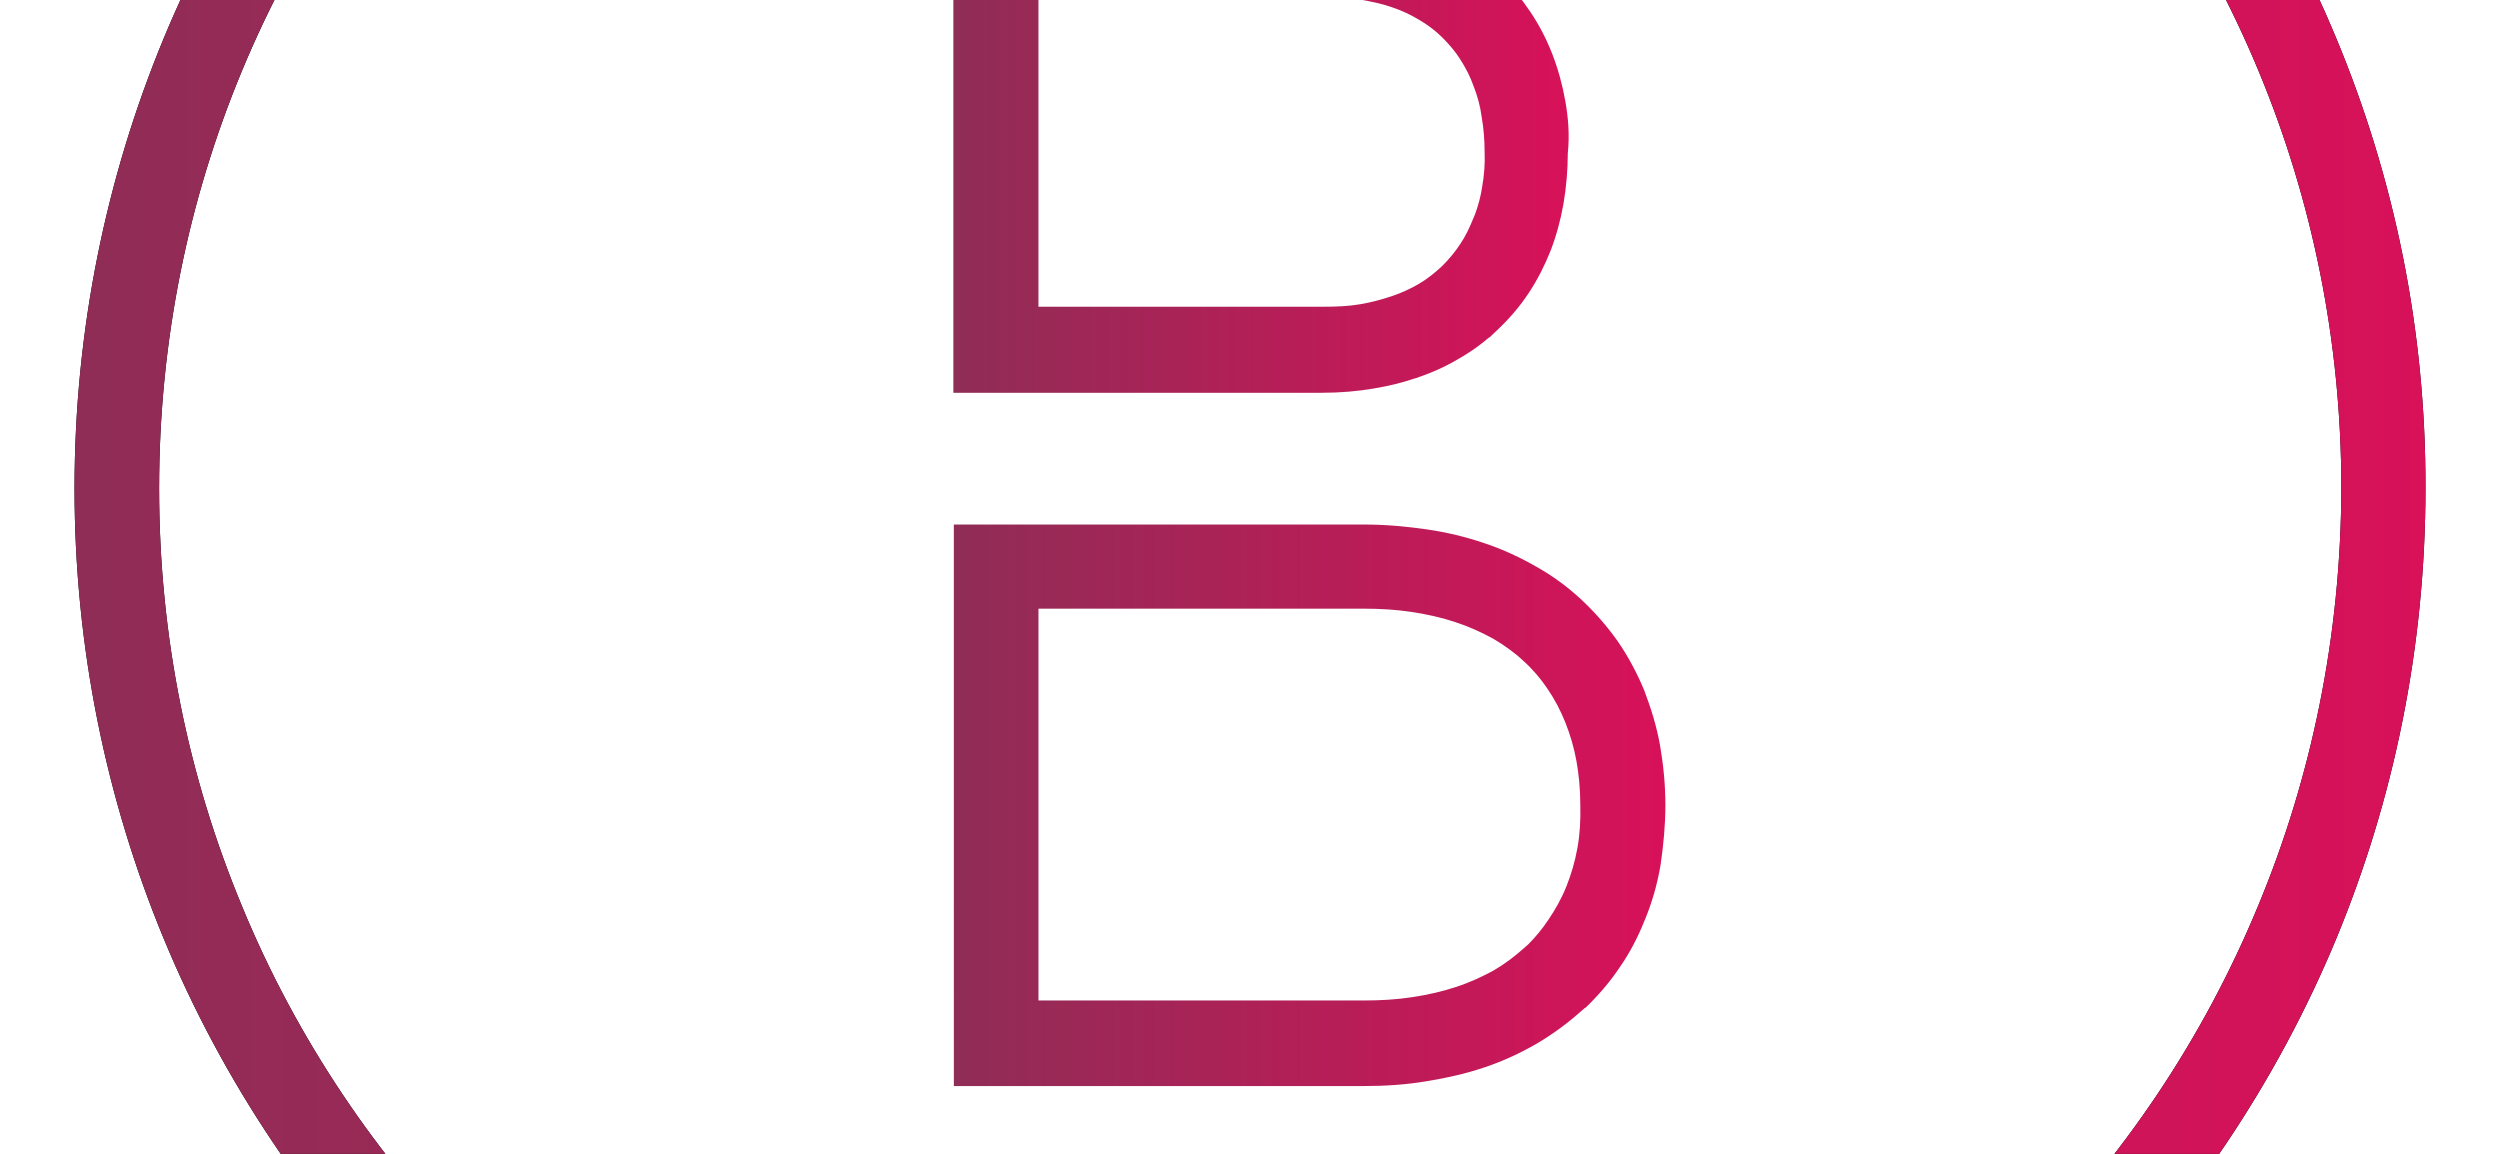 <?xml version="1.0" encoding="UTF-8"?>
<!-- Generator: Adobe Illustrator 27.8.1, SVG Export Plug-In . SVG Version: 6.00 Build 0)  -->
<svg xmlns="http://www.w3.org/2000/svg" xmlns:xlink="http://www.w3.org/1999/xlink" version="1.1" id="Layer_1" x="0px" y="0px" viewBox="700 240 520 240" style="enable-background:new 700 240 520 240;" xml:space="preserve">
<style type="text/css">
	.st0{fill-rule:evenodd;clip-rule:evenodd;}
	.st1{fill-rule:evenodd;clip-rule:evenodd;fill:url(#SVGID_1_);}
</style>
<g>
	<path class="st0" d="M1186,248.1c-12.4-29.9-30.6-56.9-53.1-79.4h0l0,0c-22.5-22.5-49.5-40.7-79.4-53.1   c-28.1-11.7-58.9-18.2-91.1-18.5H960c-33.1,0-64.7,6.6-93.5,18.5h0c-29.9,12.4-56.8,30.6-79.4,53.1l0,0   c-22.5,22.5-40.7,49.5-53.1,79.4c-11.9,28.8-18.5,60.4-18.5,93.5c0,33.1,6.6,64.7,18.5,93.5c12.4,30,30.6,56.9,53.1,79.4h0   c22.5,22.5,49.5,40.7,79.4,53.1c28.8,11.9,60.4,18.5,93.5,18.5l2.4,0c32.2-0.3,63-6.9,91.1-18.5c29.9-12.4,56.9-30.6,79.4-53.1h0   l0,0c22.5-22.5,40.7-49.5,53.1-79.4v0c11.9-28.8,18.5-60.4,18.5-93.5C1204.6,308.5,1198,277,1186,248.1z M1169.7,428.4   c-11.5,27.8-28.3,52.7-49.3,73.6l0,0c-20.9,20.9-45.9,37.8-73.6,49.3c-26,10.8-54.5,16.8-84.4,17.2l-2.4,0   c-30.8,0-60.1-6.1-86.8-17.2c-27.7-11.5-52.7-28.4-73.7-49.3h0c-20.9-20.9-37.8-45.9-49.2-73.6c-11.1-26.7-17.2-56-17.2-86.8   c0-30.8,6.1-60.1,17.2-86.8c11.5-27.7,28.4-52.7,49.3-73.6h0c20.9-20.9,45.9-37.8,73.7-49.3c26.7-11.1,56-17.2,86.8-17.2l2.4,0   c29.9,0.3,58.4,6.4,84.4,17.2c27.8,11.5,52.7,28.3,73.6,49.3l0,0c20.9,20.9,37.8,45.9,49.3,73.6c11.1,26.7,17.2,56,17.2,86.8   C1186.9,372.4,1180.8,401.7,1169.7,428.4z"></path>
	<g>
		<linearGradient id="SVGID_1_" gradientUnits="userSpaceOnUse" x1="898.362" y1="271.64" x2="1026.492" y2="271.64">
			<stop offset="0" style="stop-color:#8F2D56"></stop>
			<stop offset="1" style="stop-color:#D81159"></stop>
		</linearGradient>
		<path class="st1" d="M1025.6,261.1c-0.6-3.4-1.5-6.7-2.7-9.8c-1.2-3.1-2.7-6-4.5-8.7v0c-1.8-2.7-3.8-5.2-6.2-7.4    c-2.2-2.1-4.7-4.1-7.6-5.8v0c-2.7-1.6-5.7-3-8.9-4.2h0c-3-1.1-6.4-1.9-10-2.5c-3.5-0.5-7.1-0.8-10.8-0.8h-12.5h-55.3h-2h-6.8v6.8    v2v82.1v2v6.9h6.8h2h55.3h12.5c3.8,0,7.4-0.3,10.9-0.9h0c3-0.5,5.9-1.2,8.5-2.1h0.1l1.1-0.4c3.2-1.1,6.2-2.6,8.8-4.2    c2-1.2,3.8-2.5,5.4-3.9h0.1l2-1.9c2.4-2.3,4.5-4.8,6.2-7.4c1.8-2.7,3.3-5.7,4.5-8.7c1.2-3.1,2.1-6.4,2.7-9.8    c0.6-3.5,0.9-7.1,0.9-10.5C1026.5,268.1,1026.2,264.5,1025.6,261.1z M1008.3,278.8c-0.3,2-0.8,3.9-1.5,5.8l-0.3,0.7    c-0.8,2-1.7,3.9-2.8,5.5h0c-1.1,1.7-2.4,3.2-3.8,4.6c-1.4,1.3-3,2.6-4.7,3.6c-1.7,1-3.6,1.9-5.7,2.6l0,0c-2.1,0.7-4.3,1.3-6.7,1.7    c-2.3,0.4-4.9,0.5-7.7,0.5h-12.5H916v-64.5h46.4h12.5c2.8,0,5.4,0.2,7.9,0.6c2.4,0.4,4.7,0.9,6.7,1.6h0c2.1,0.7,4,1.6,5.8,2.7l0,0    c1.7,1,3.3,2.2,4.7,3.6c1.4,1.4,2.7,2.9,3.7,4.5c1.1,1.7,2.1,3.6,2.8,5.6c0.8,2,1.4,4.2,1.7,6.5c0.4,2.3,0.6,4.7,0.6,7.3    C1008.9,274.1,1008.7,276.5,1008.3,278.8z"></path>
		
		<linearGradient id="SVGID_00000075120452881249801480000004225855448328897720_" gradientUnits="userSpaceOnUse" x1="898.362" y1="407.459" x2="1046.416" y2="407.459">
			<stop offset="0" style="stop-color:#8F2D56"></stop>
			<stop offset="1" style="stop-color:#D81159"></stop>
		</linearGradient>
		<path style="fill-rule:evenodd;clip-rule:evenodd;fill:url(#SVGID_00000075120452881249801480000004225855448328897720_);" d="    M1046.4,407.5c0-4.2-0.4-8.3-1.1-12.4c-0.7-4-1.9-7.8-3.3-11.5l0,0c-1.5-3.6-3.3-7-5.5-10.2v0c-2.2-3.1-4.7-6-7.6-8.7h0    c-2.8-2.6-5.9-4.9-9.3-6.8c-3.3-1.9-6.9-3.6-10.8-4.9c-3.8-1.3-7.9-2.3-12.1-2.9c-4.2-0.6-8.5-1-13.1-1h-21.1h-55.3h-2h-6.8v6.8v2    V457v2v6.9h6.8h2h55.3h21.1c4.6,0,9-0.3,13.1-1c4.3-0.7,8.3-1.6,12.1-2.9c3.9-1.3,7.5-3,10.8-4.9c3.4-2,6.5-4.3,9.3-6.8l0.7-0.6    l0.2-0.1c2.7-2.6,5.1-5.4,7.1-8.4c2.1-3,3.8-6.3,5.2-9.8h0c1.5-3.6,2.6-7.4,3.3-11.5C1046,415.8,1046.4,411.6,1046.4,407.5z     M1028.1,416.4c-0.5,2.8-1.3,5.5-2.3,8c-1,2.5-2.3,4.8-3.8,7c-1.2,1.8-2.6,3.5-4.1,5l-0.9,0.8c-1.9,1.7-4,3.3-6.4,4.7    c-2.4,1.3-5,2.5-7.8,3.4v0c-2.7,0.9-5.7,1.6-9,2.1c-3.2,0.5-6.6,0.7-10.2,0.7h-21.1H916v-81.5h46.4h21.1c3.6,0,7,0.2,10.2,0.7h0    c3.3,0.5,6.3,1.2,9,2.1l0,0c2.8,0.9,5.4,2.1,7.8,3.4c2.4,1.4,4.6,3,6.4,4.7l0,0h0c1.9,1.7,3.6,3.7,5,5.8l0,0    c1.5,2.2,2.7,4.5,3.7,7c1,2.5,1.8,5.2,2.3,8c0.5,2.8,0.8,5.8,0.8,9C1028.8,410.6,1028.6,413.7,1028.1,416.4z"></path>
	</g>
	
	<linearGradient id="SVGID_00000135677668437017893920000011496957225405897872_" gradientUnits="userSpaceOnUse" x1="715.414" y1="341.631" x2="1204.586" y2="341.631">
		<stop offset="0" style="stop-color:#8F2D56"></stop>
		<stop offset="1" style="stop-color:#D81159"></stop>
	</linearGradient>
	<path style="fill-rule:evenodd;clip-rule:evenodd;fill:url(#SVGID_00000135677668437017893920000011496957225405897872_);" d="   M1186,248.1c-12.4-29.9-30.6-56.9-53.1-79.4h0l0,0c-22.5-22.5-49.5-40.7-79.4-53.1c-28.1-11.7-58.9-18.2-91.1-18.5H960   c-33.1,0-64.7,6.6-93.5,18.5h0c-29.9,12.4-56.8,30.6-79.4,53.1l0,0c-22.5,22.5-40.7,49.5-53.1,79.4c-11.9,28.8-18.5,60.4-18.5,93.5   c0,33.1,6.6,64.7,18.5,93.5c12.4,30,30.6,56.9,53.1,79.4h0c22.5,22.5,49.5,40.7,79.4,53.1c28.8,11.9,60.4,18.5,93.5,18.5l2.4,0   c32.2-0.3,63-6.9,91.1-18.5c29.9-12.4,56.9-30.6,79.4-53.1h0l0,0c22.5-22.5,40.7-49.5,53.1-79.4v0c11.9-28.8,18.5-60.4,18.5-93.5   C1204.6,308.5,1198,277,1186,248.1z M1169.7,428.4c-11.5,27.8-28.3,52.7-49.3,73.6l0,0c-20.9,20.9-45.9,37.8-73.6,49.3   c-26,10.8-54.5,16.8-84.4,17.2l-2.4,0c-30.8,0-60.1-6.1-86.8-17.2c-27.7-11.5-52.7-28.4-73.7-49.3h0   c-20.9-20.9-37.8-45.9-49.2-73.6c-11.1-26.7-17.2-56-17.2-86.8c0-30.8,6.1-60.1,17.2-86.8c11.5-27.7,28.4-52.7,49.3-73.6h0   c20.9-20.9,45.9-37.8,73.7-49.3c26.7-11.1,56-17.2,86.8-17.2l2.4,0c29.9,0.3,58.4,6.4,84.4,17.2c27.8,11.5,52.7,28.3,73.6,49.3l0,0   c20.9,20.9,37.8,45.9,49.3,73.6c11.1,26.7,17.2,56,17.2,86.8C1186.9,372.4,1180.8,401.7,1169.7,428.4z"></path>
</g>
</svg>
